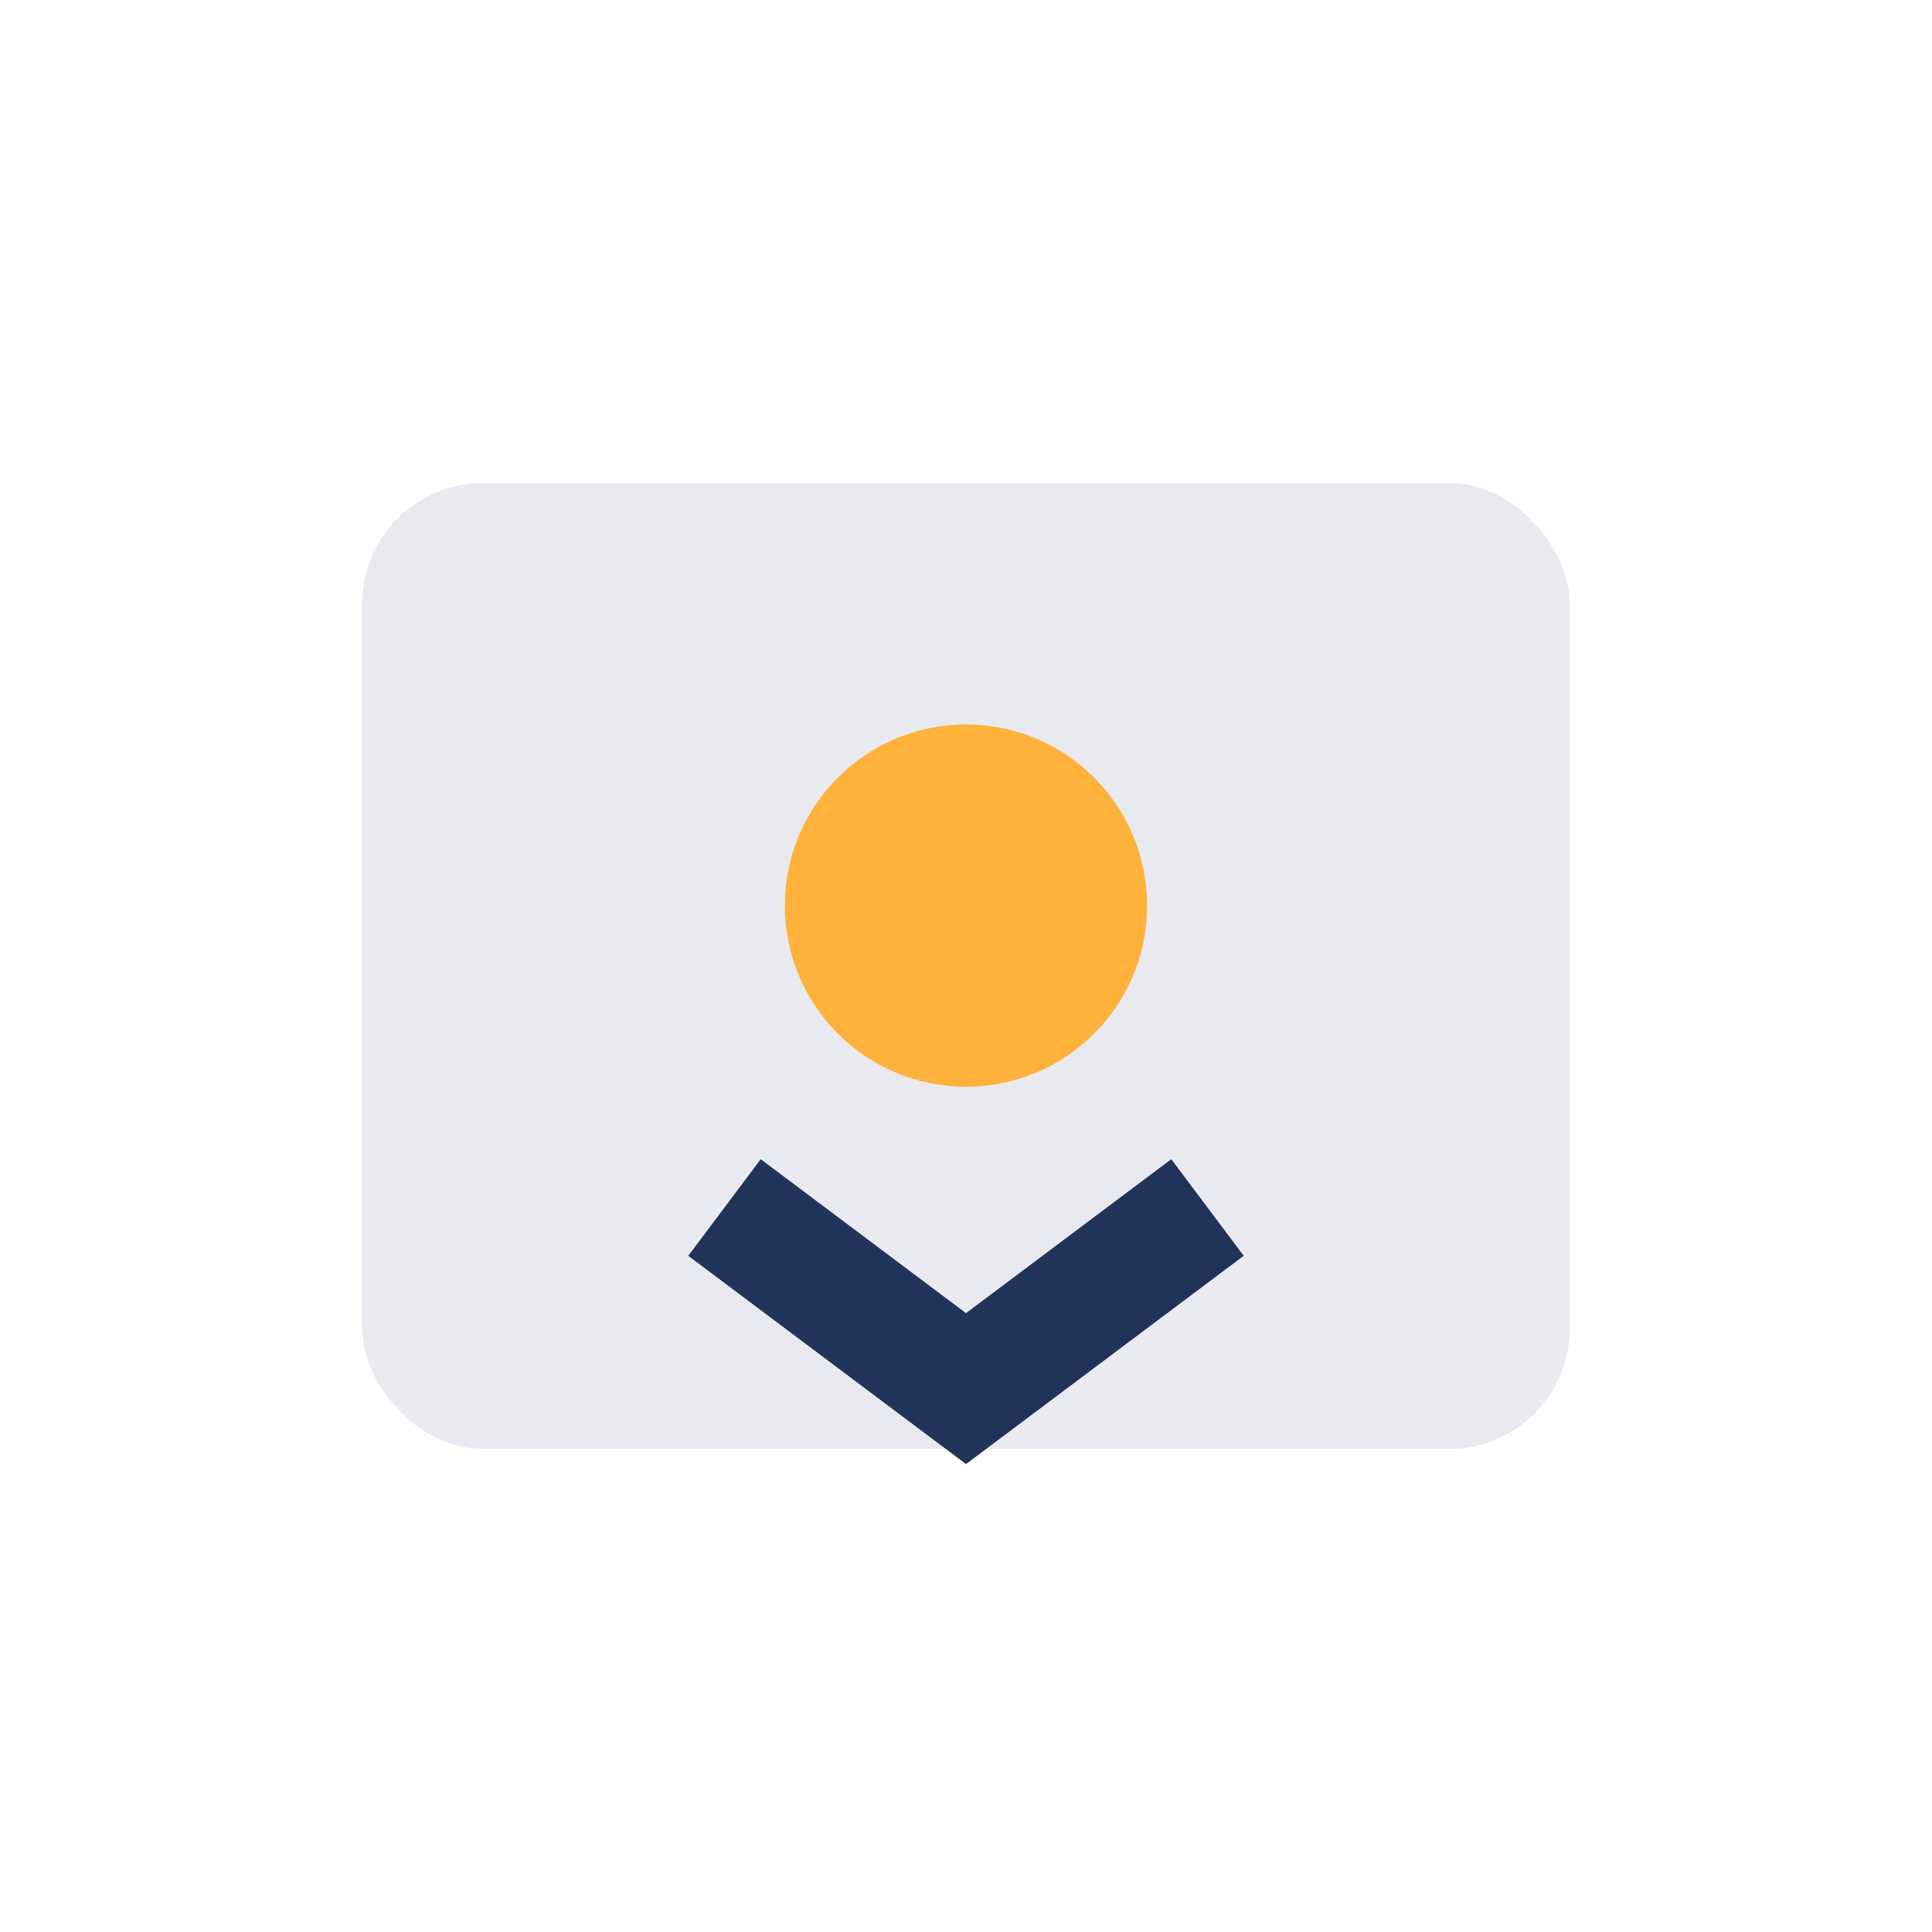 <?xml version="1.0" encoding="UTF-8"?>
<svg xmlns="http://www.w3.org/2000/svg" width="32" height="32" viewBox="0 0 32 32"><rect x="6" y="8" width="20" height="16" rx="2" fill="#E8EAF0"/><path d="M12 20l4 3 4-3" stroke="#223359" stroke-width="2" fill="none"/><circle cx="16" cy="15" r="3" fill="#FFB23B"/></svg>